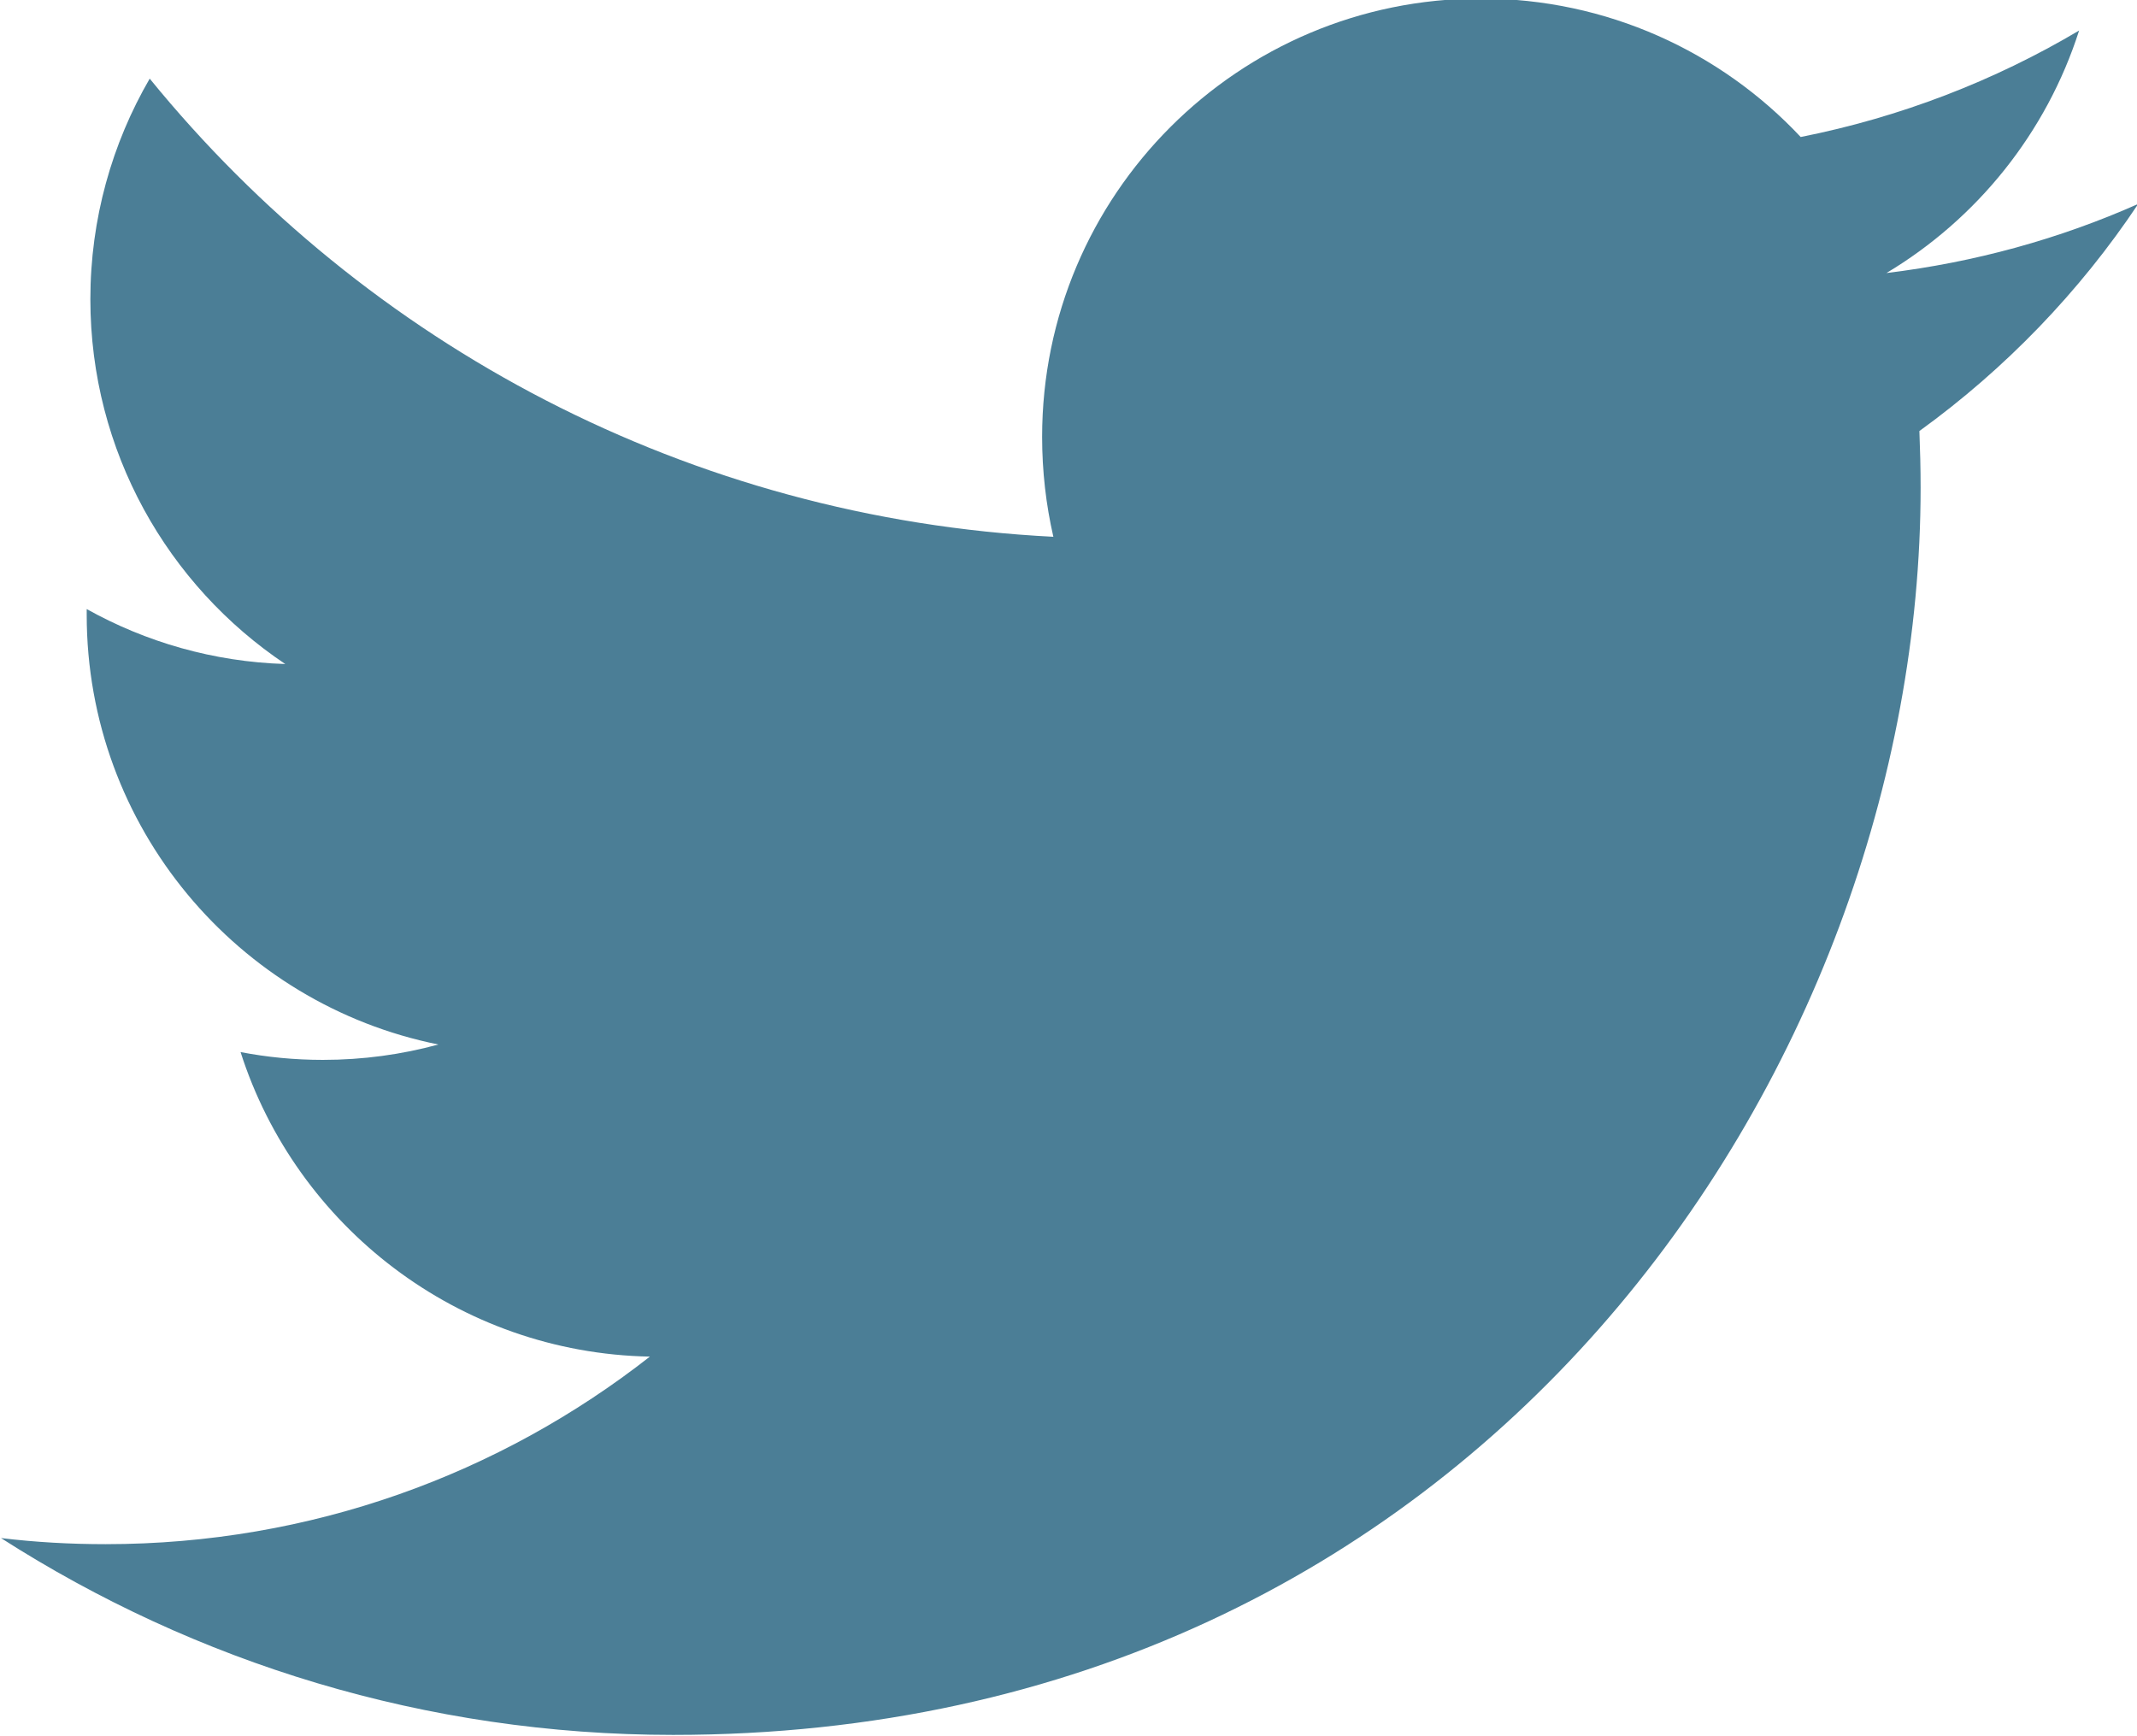 <svg xmlns="http://www.w3.org/2000/svg" viewBox="62 -705 875 711" data-icon="ico-social-twitter" preserveAspectRatio="xMidYMid" style="overflow: hidden; color: rgb(0, 0, 0);" fill="rgb(0, 0, 0)"><path d="M937.5 -621.5C905.3 -607.2 870.7 -597.6 834.4 -593.2c37.1 -22.2 65.5 -57.4 78.9 -99.3C878.6 -671.9 840.1 -657 799.3 -648.9c-32.7 -34.9 -79.4 -56.7 -131 -56.7 -99.2 -0 -179.6 80.3 -179.6 179.5 0 14.1 1.6 27.8 4.6 40.9 -149.2 -7.5 -281.5 -78.9 -370 -187.6C107.9 -646.3 99 -615.4 99 -582.5c0 62.3 31.7 117.2 79.8 149.4 -29.4 -0.9 -57.1 -9 -81.3 -22.5v2.3c0 87 61.9 159.5 144 176 -15 4.1 -30.9 6.3 -47.3 6.3 -11.6 -0 -22.8 -1.1 -33.7 -3.2C183.3 -202.9 249.6 -151 328.1 -149.5 266.7 -101.4 189.4 -72.7 105.2 -72.7c-14.5 -0 -28.7 -0.8 -42.8 -2.5C141.9 -24.3 236.2 5.4 337.6 5.4c330.2 -0 510.8 -273.5 510.8 -510.7 0 -7.8 -0.2 -15.5 -0.5 -23.2 35.1 -25.4 65.6 -57 89.6 -93z" class="fill-user-1" fill="rgb(75, 126, 150)"></path></svg>